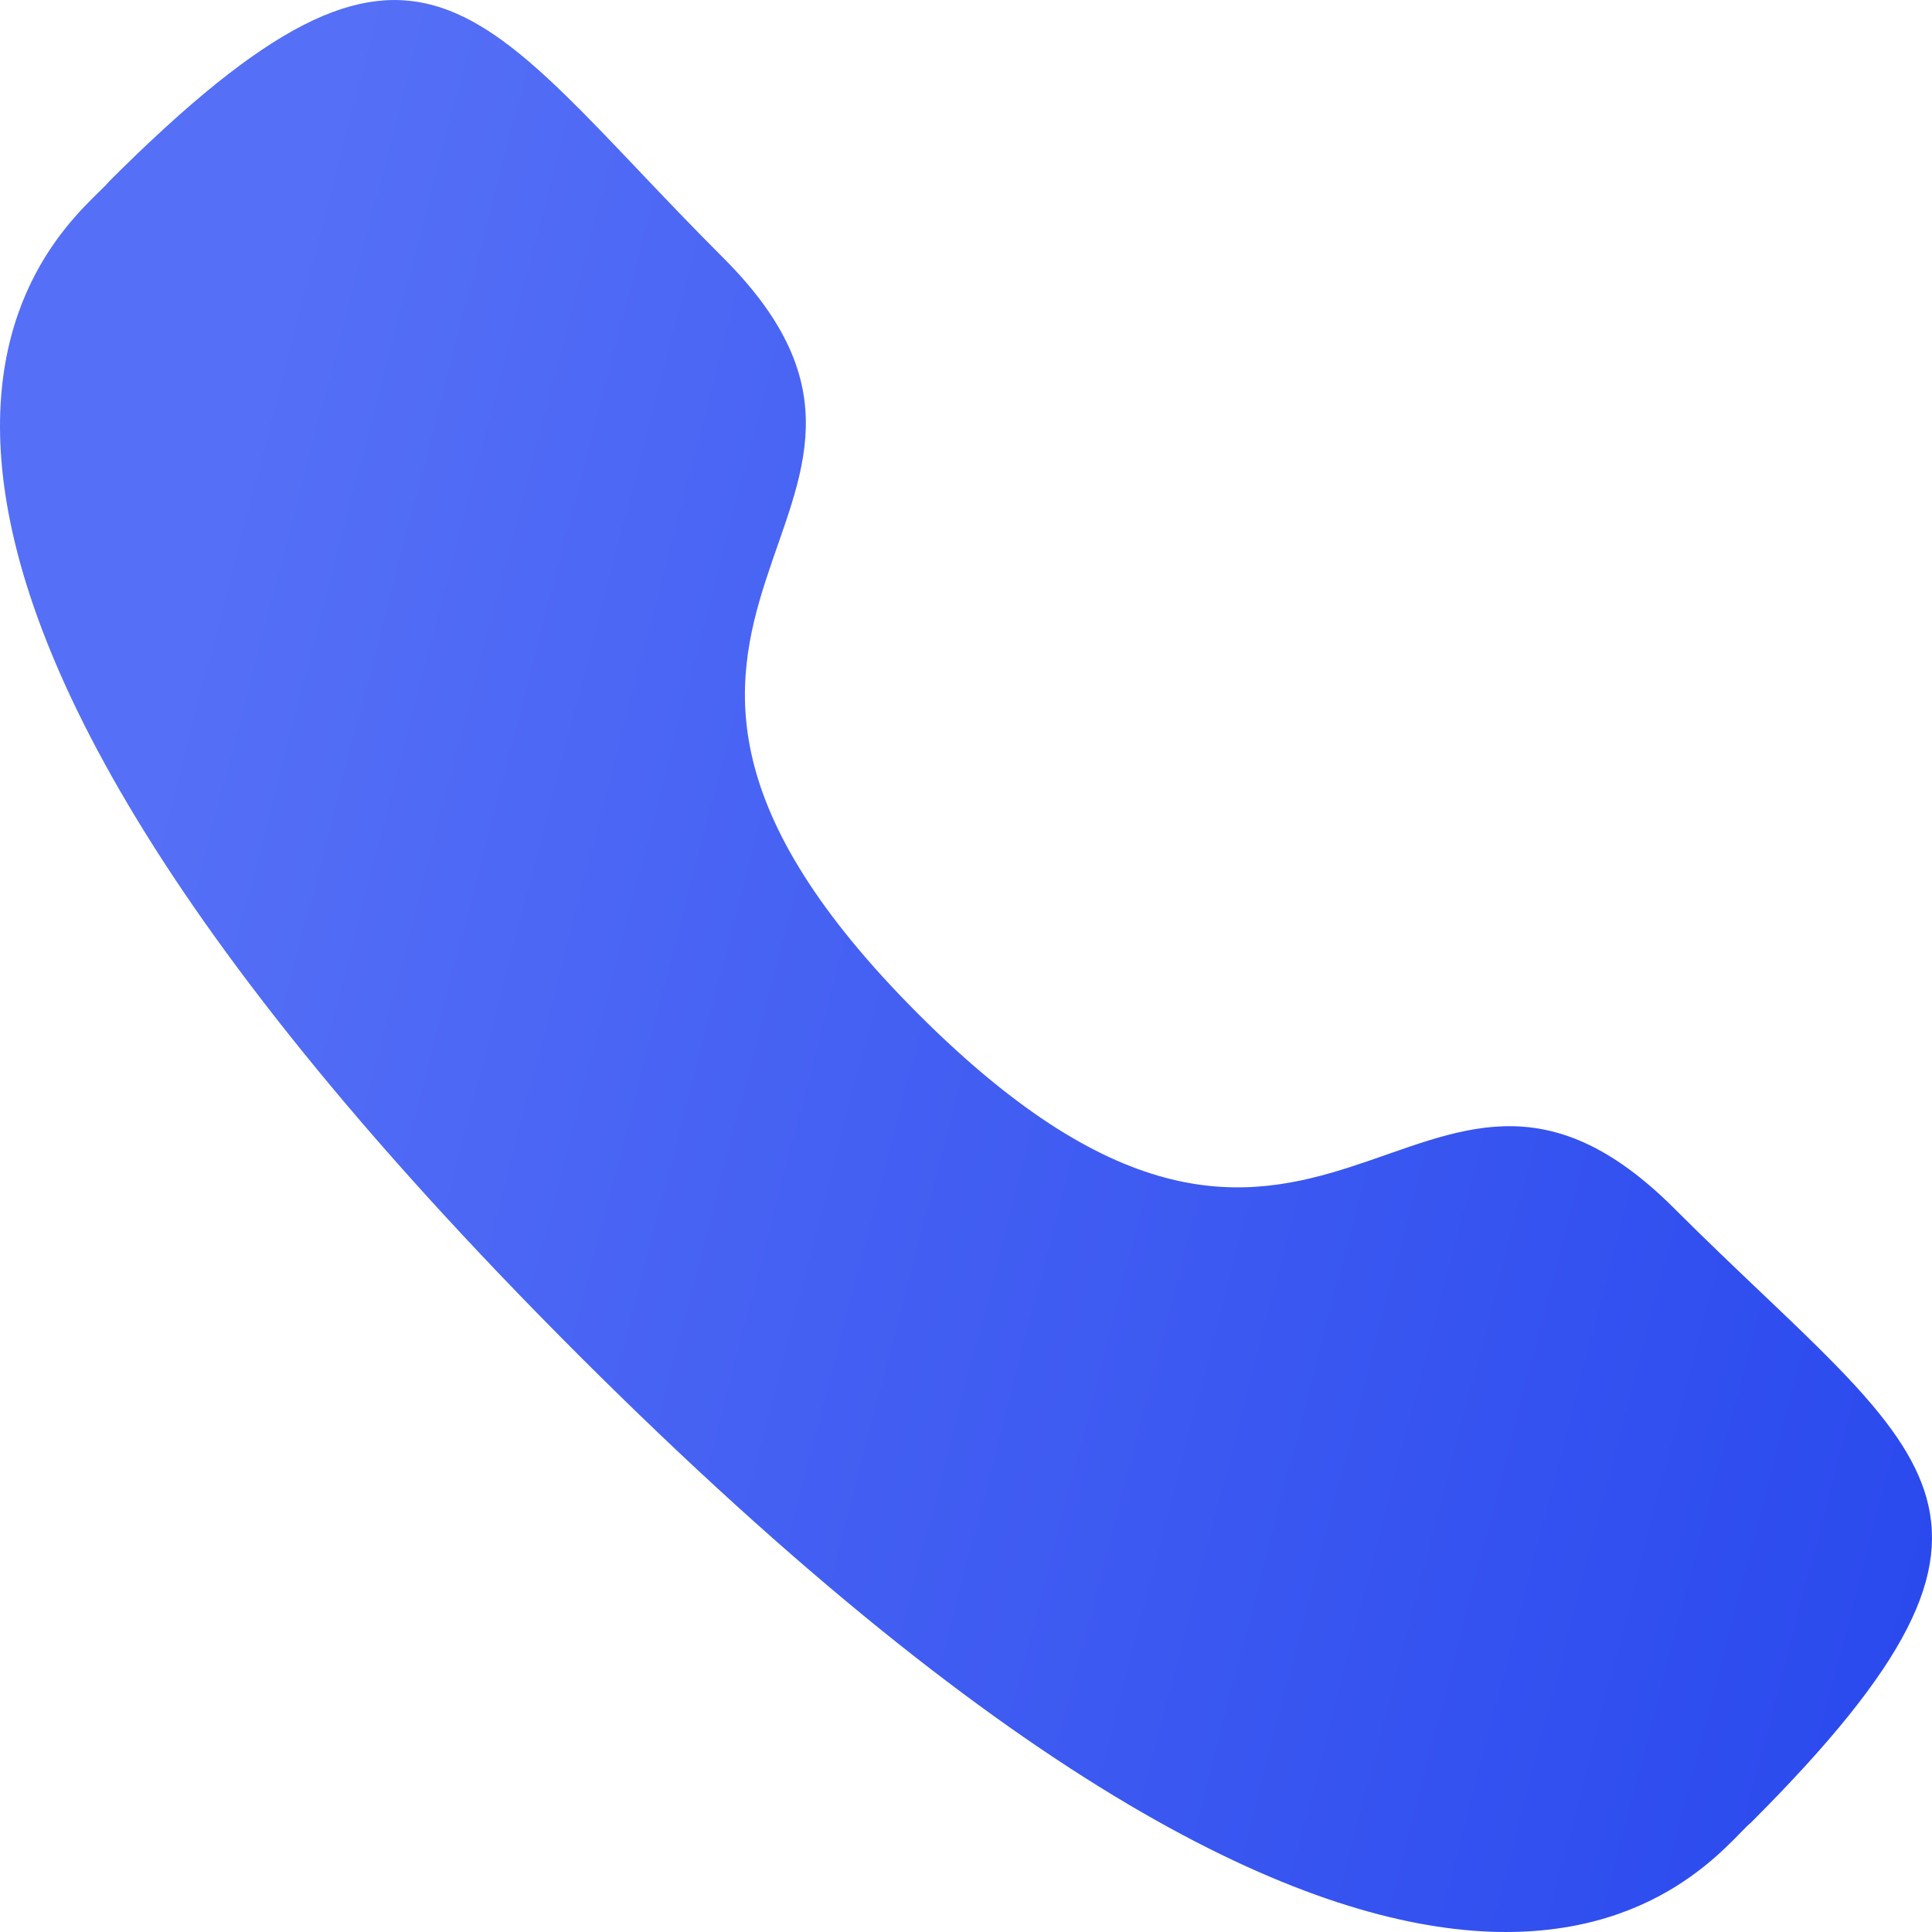<svg width="18" height="18" viewBox="0 0 18 18" fill="none" xmlns="http://www.w3.org/2000/svg">
<path fill-rule="evenodd" clip-rule="evenodd" d="M8.556 9.448C12.335 13.226 13.193 8.855 15.599 11.259C17.919 13.578 19.252 14.043 16.313 16.981C15.945 17.277 13.606 20.837 5.385 12.619C-2.836 4.4 0.722 2.058 1.017 1.69C3.964 -1.256 4.42 0.085 6.74 2.404C9.146 4.809 4.777 5.669 8.556 9.448Z" fill="url(#paint0_linear_634_668)"/>
<defs>
<linearGradient id="paint0_linear_634_668" x1="17.137" y1="18" x2="-0.186" y2="13.494" gradientUnits="userSpaceOnUse">
<stop stop-color="#2B4AEE"/>
<stop offset="1" stop-color="#556FF6"/>
</linearGradient>
</defs>
</svg>
